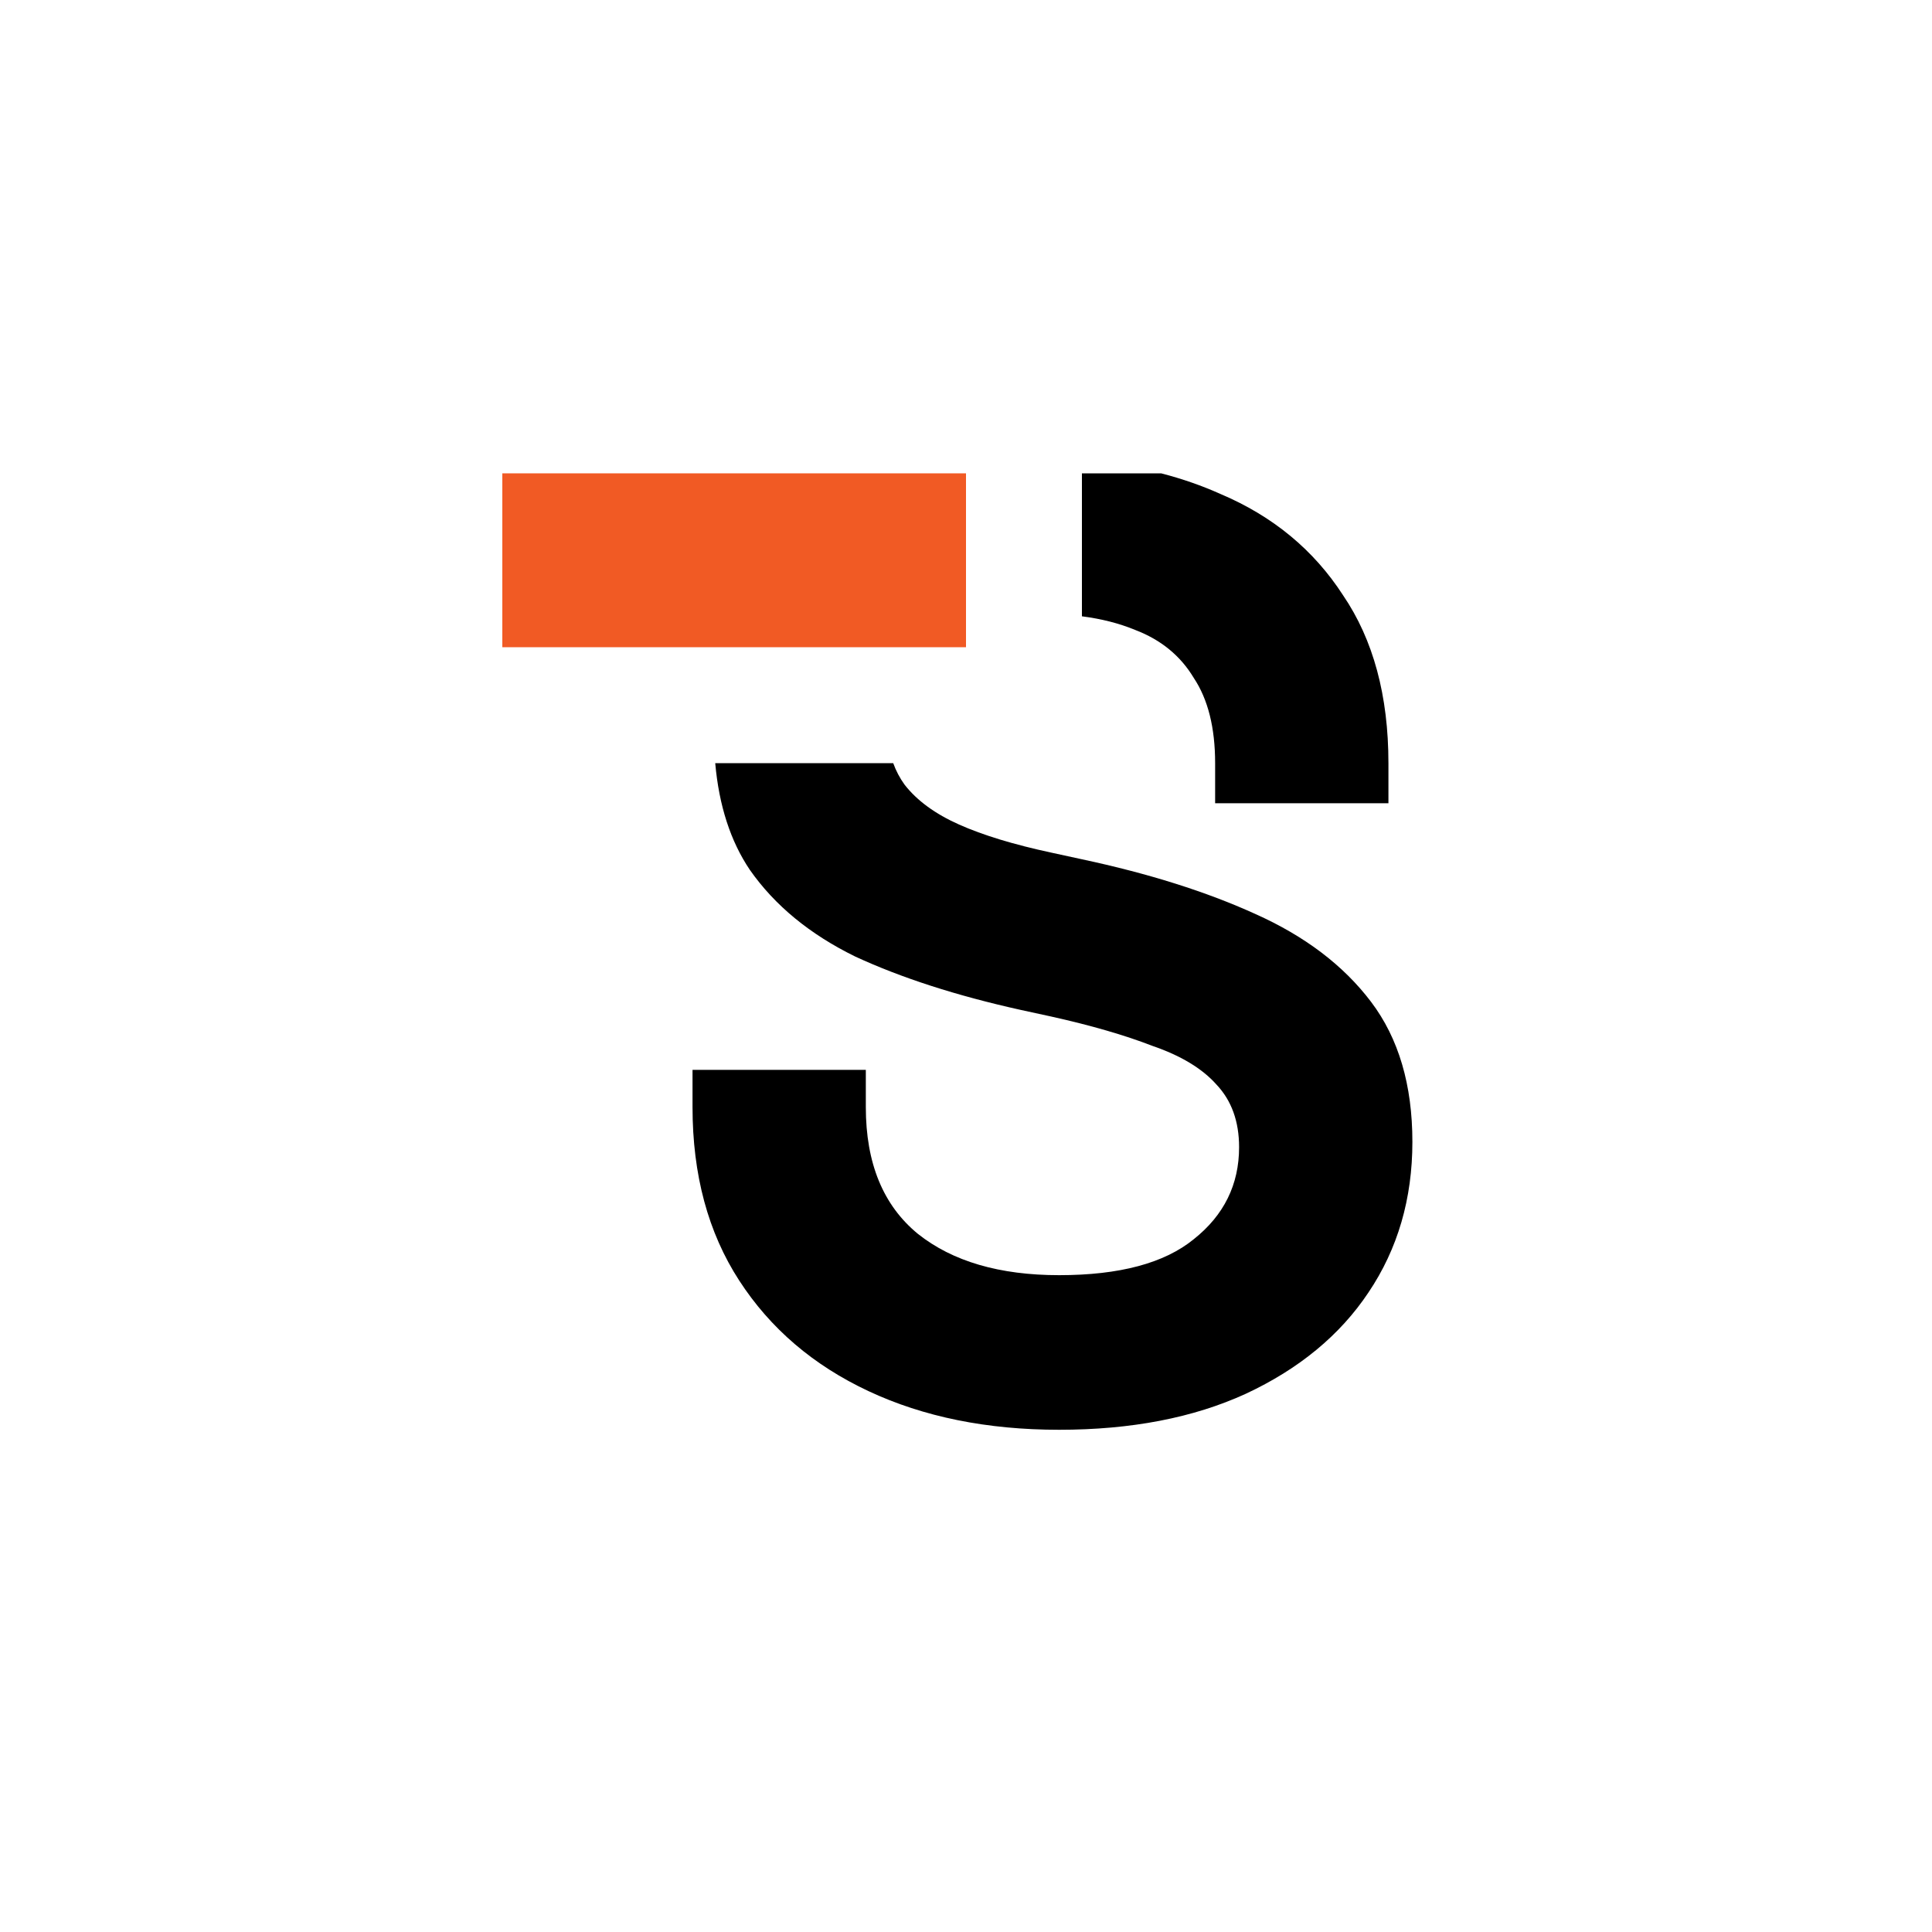 <svg width="40" height="40" viewBox="0 0 40 40" fill="none" xmlns="http://www.w3.org/2000/svg">
<g clip-path="url(#clip0_1_404)">
<path fill-rule="evenodd" clip-rule="evenodd" d="M14.808 15.8C14.886 16.68 15.125 17.417 15.525 18.01C16.04 18.746 16.767 19.344 17.706 19.804C18.662 20.246 19.803 20.614 21.128 20.908L21.763 21.046C22.591 21.23 23.29 21.433 23.86 21.654C24.449 21.856 24.891 22.123 25.185 22.454C25.498 22.785 25.654 23.218 25.654 23.751C25.654 24.524 25.342 25.159 24.716 25.656C24.109 26.152 23.18 26.401 21.928 26.401C20.696 26.401 19.72 26.116 19.003 25.545C18.285 24.956 17.926 24.082 17.926 22.923V22.15H14.338V22.923C14.338 24.322 14.66 25.518 15.304 26.511C15.948 27.505 16.841 28.268 17.982 28.802C19.122 29.336 20.438 29.602 21.928 29.602C23.419 29.602 24.707 29.354 25.792 28.857C26.896 28.342 27.743 27.643 28.332 26.76C28.939 25.858 29.242 24.818 29.242 23.641C29.242 22.463 28.957 21.497 28.387 20.743C27.816 19.988 27.016 19.381 25.986 18.921C24.974 18.461 23.778 18.084 22.398 17.79L21.763 17.652C20.99 17.486 20.355 17.293 19.858 17.072C19.362 16.851 18.984 16.575 18.727 16.244C18.629 16.108 18.551 15.96 18.493 15.8H14.808ZM22.4 12.76C22.806 12.812 23.173 12.906 23.502 13.042C24.035 13.245 24.44 13.576 24.716 14.036C25.01 14.478 25.158 15.066 25.158 15.802V16.63H28.746V15.802C28.746 14.404 28.433 13.245 27.807 12.325C27.2 11.386 26.354 10.687 25.268 10.227C24.88 10.053 24.471 9.911 24.041 9.8L22.4 9.8V12.76Z" fill="black"/>
<path d="M10.4 9.8L20 9.8L20 13.4L10.4 13.4L10.4 9.8Z" fill="#F15A24"/>
</g>
<defs>
<clipPath id="clip0_1_404">
<rect width="40" height="40" fill="white"/>
</clipPath>
</defs>
</svg>
